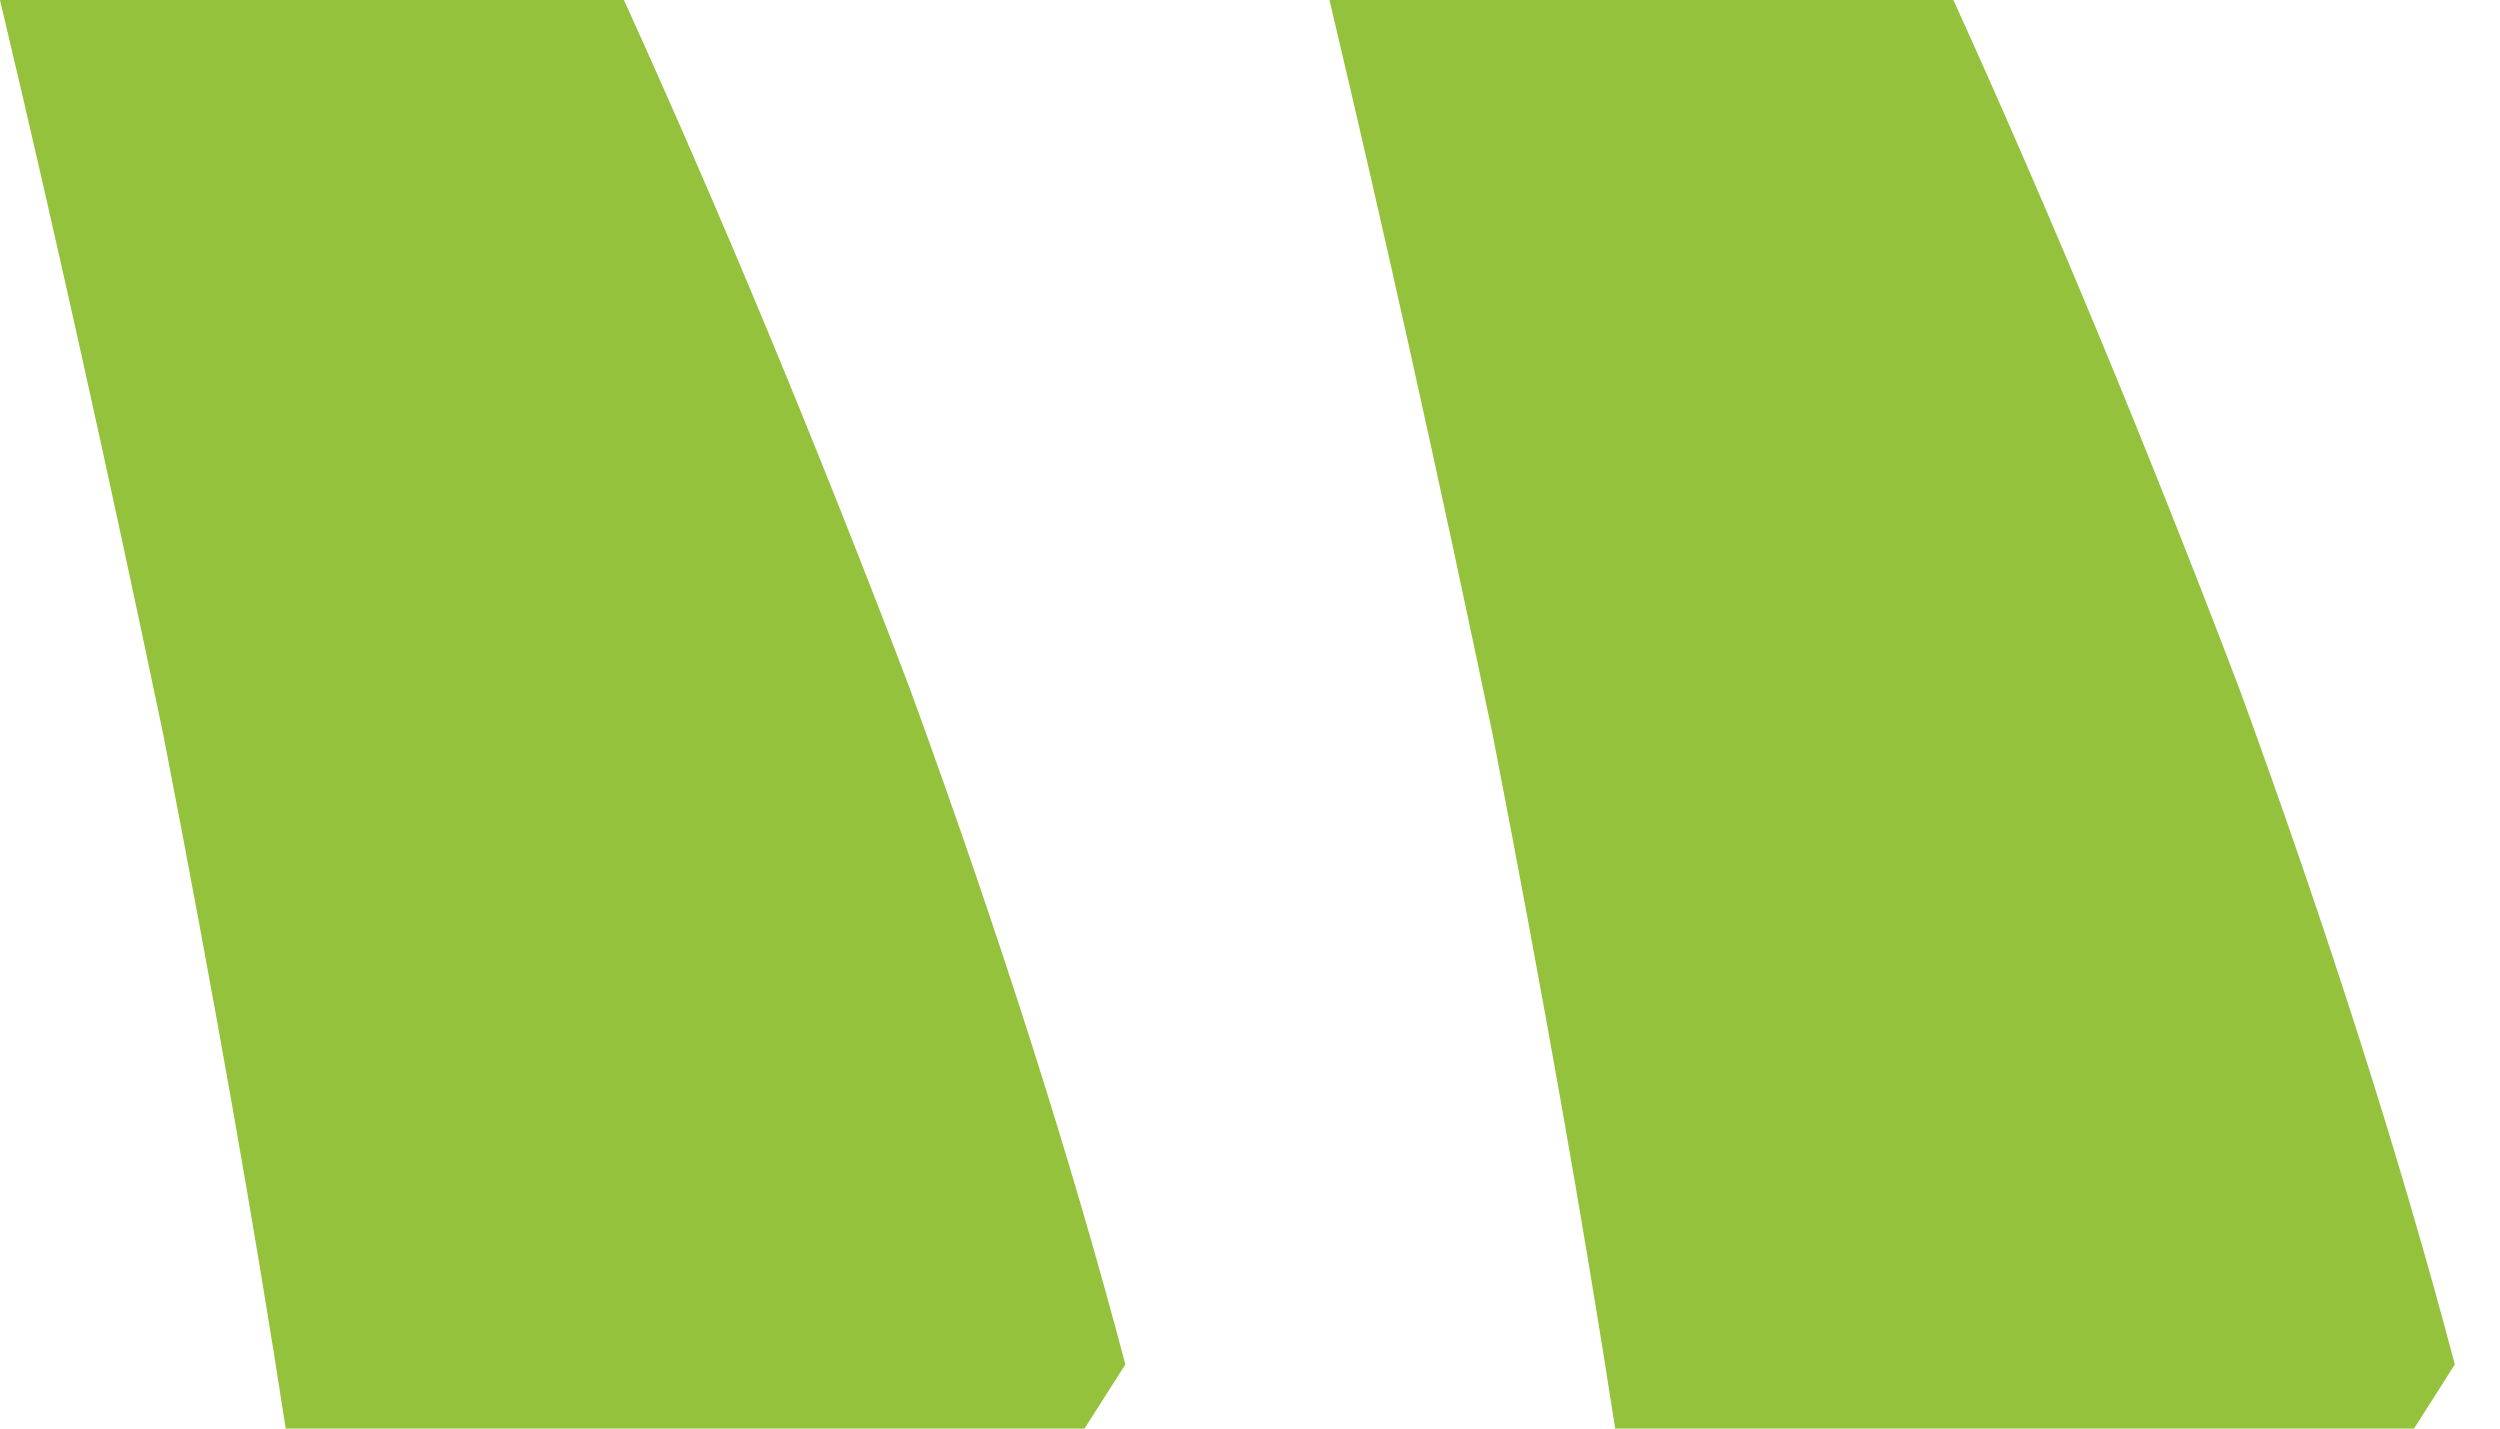 <svg width="28" height="16" viewBox="0 0 28 16" fill="none" xmlns="http://www.w3.org/2000/svg">
<path d="M2.02021e-05 0C0.61 2.569 1.219 5.312 1.829 8.229C2.395 11.146 2.852 13.736 3.2 16H12.147L12.604 15.282C11.995 12.974 11.189 10.449 10.188 7.706C9.143 4.963 8.076 2.395 6.988 0H2.02021e-05ZM14.89 0C15.499 2.569 16.109 5.312 16.718 8.229C17.284 11.146 17.741 13.736 18.09 16H27.037L27.494 15.282C26.884 12.974 26.079 10.449 25.078 7.706C24.033 4.963 22.966 2.395 21.878 0H14.89Z" fill="#95C23D"/>
</svg>
